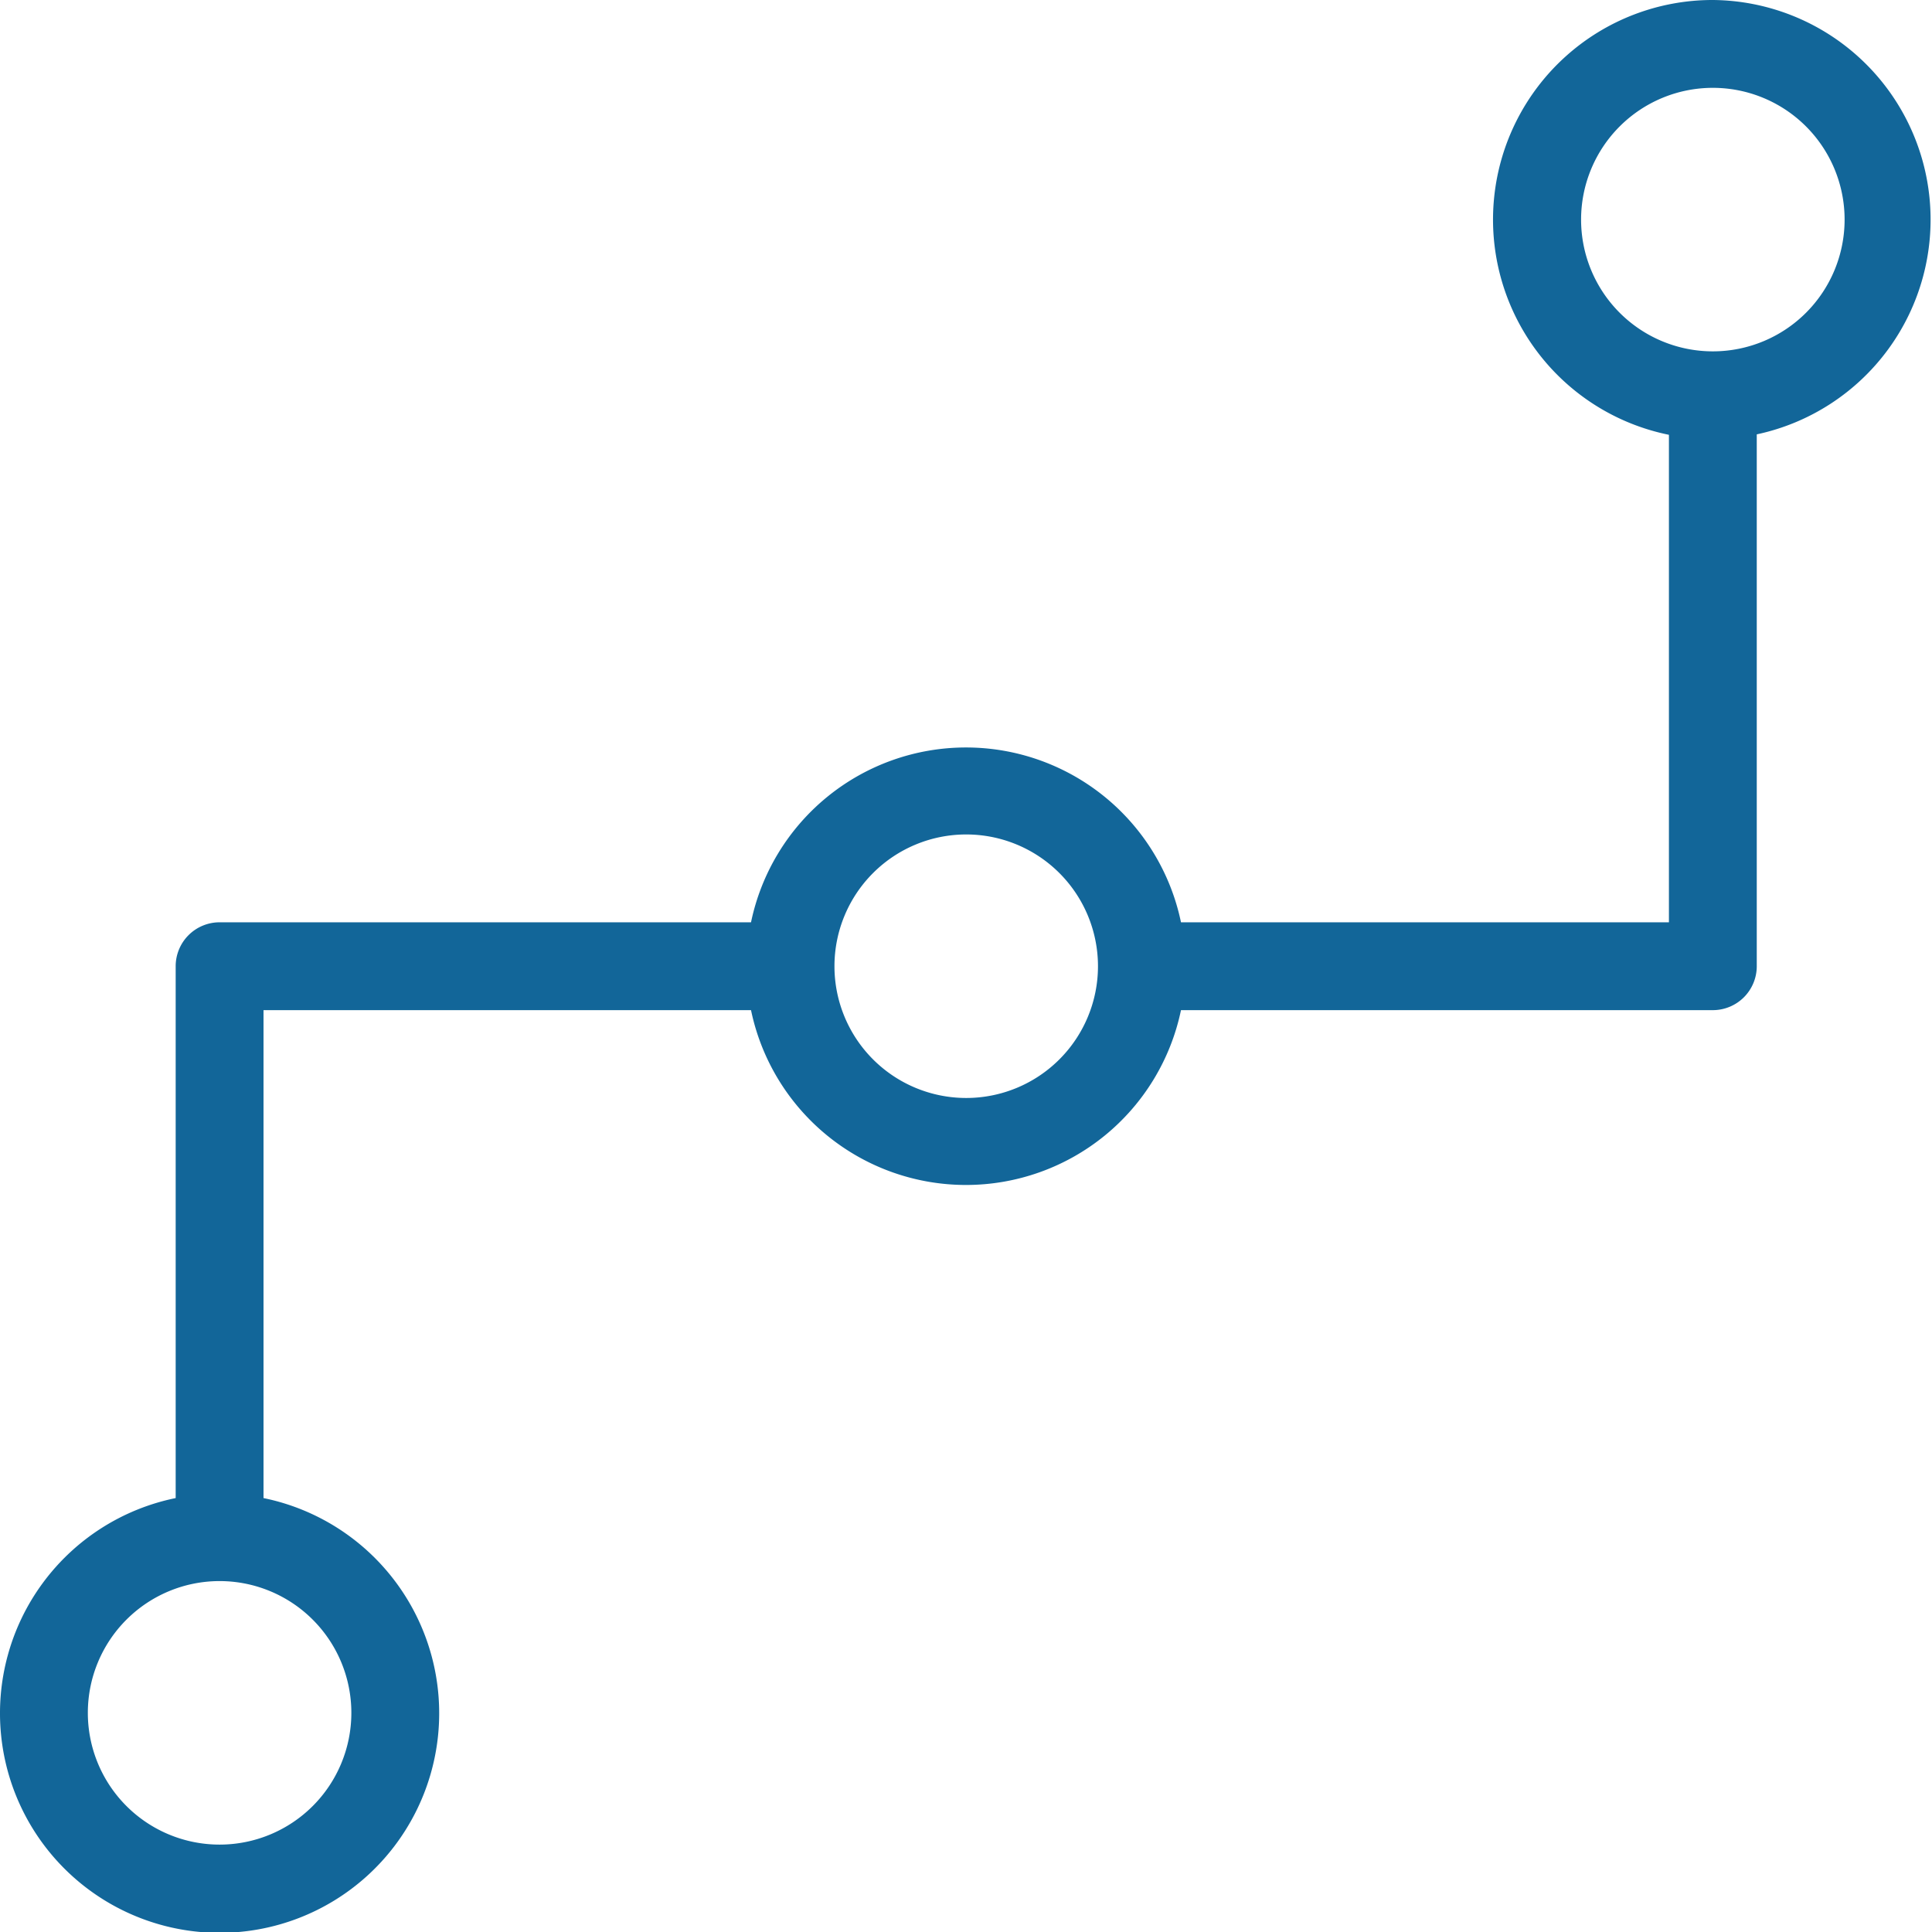 <svg xmlns="http://www.w3.org/2000/svg" width="43.99" height="43.99" viewBox="0 0 43.99 43.99"><title>fancyicon_chart1</title><path d="M39,0A5,5,0,0,0,38,9.9V21H26.89a5,5,0,0,0-9.79,0H5a1,1,0,0,0-1,1V34.11a5,5,0,1,0,2,0V23H17.1a5,5,0,0,0,9.79,0H39a1,1,0,0,0,1-1V9.89A5,5,0,0,0,39,0ZM8,39a3,3,0,1,1-3-3A3,3,0,0,1,8,39ZM22,25a3,3,0,1,1,3-3A3,3,0,0,1,22,25ZM39,8a3,3,0,1,1,3-3A3,3,0,0,1,39,8Z" transform="translate(0 0)" fill="#126699"/></svg>